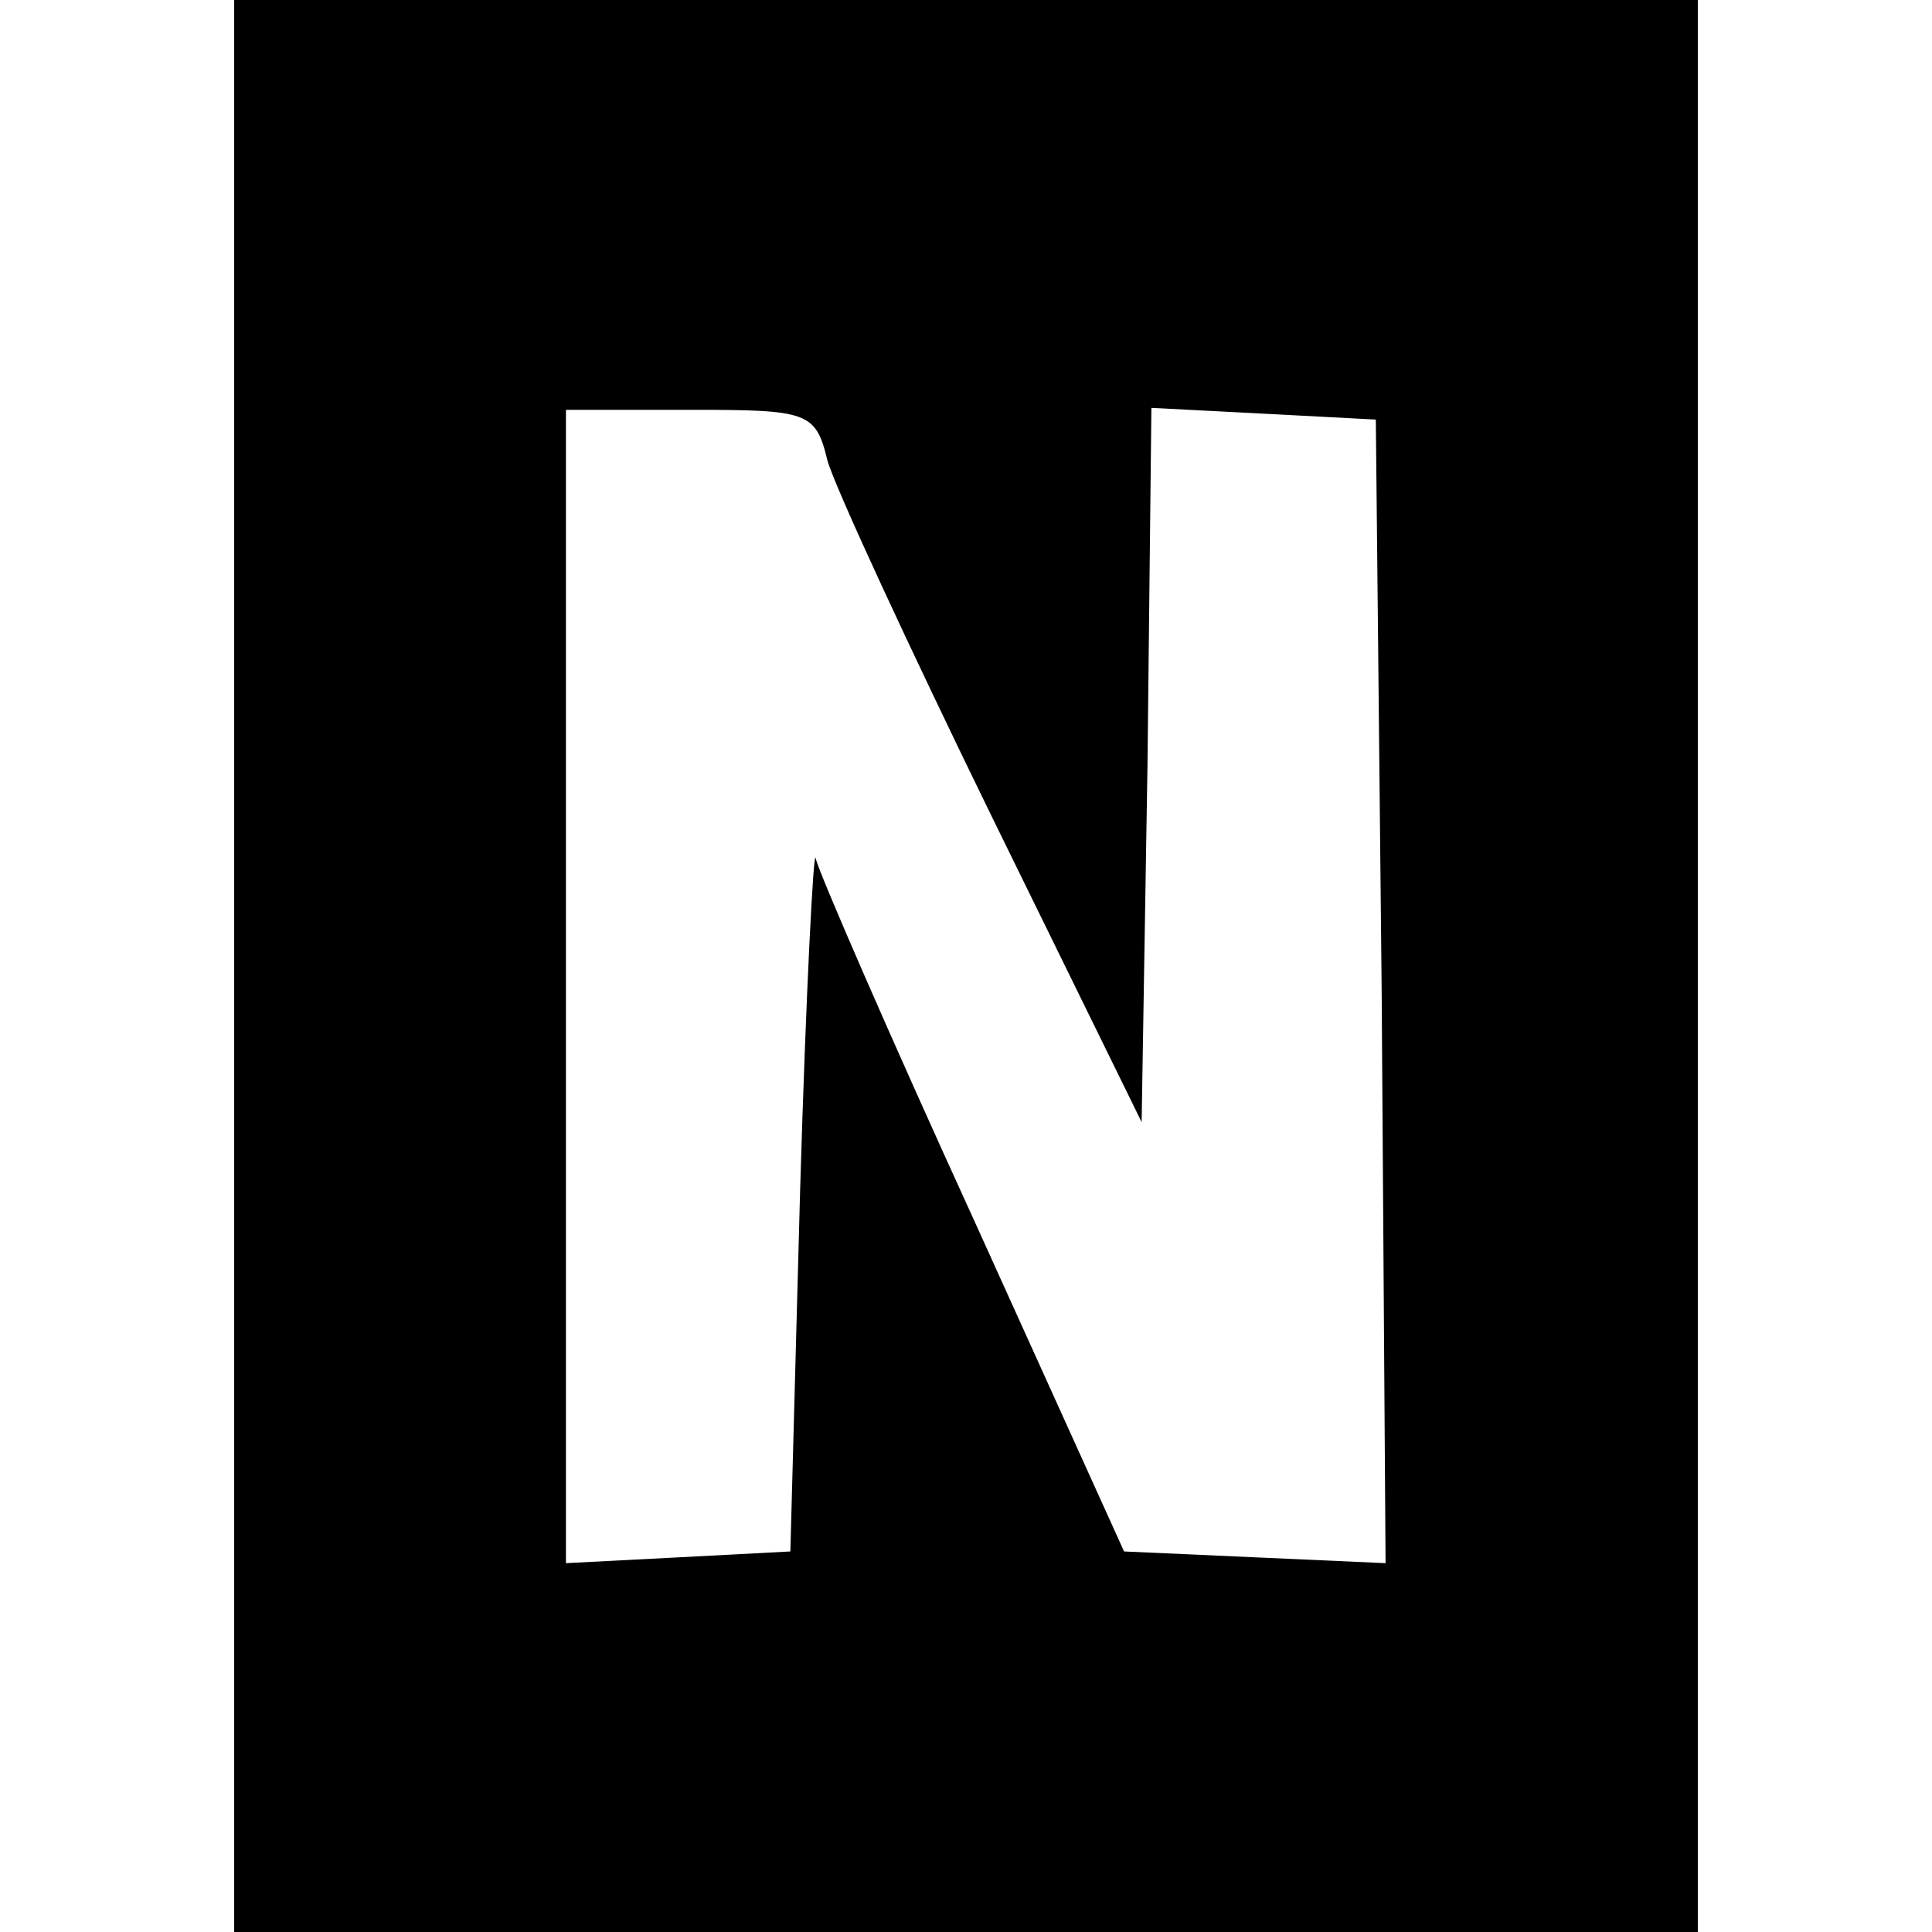 <?xml version="1.0" standalone="no"?>
<!DOCTYPE svg PUBLIC "-//W3C//DTD SVG 20010904//EN"
 "http://www.w3.org/TR/2001/REC-SVG-20010904/DTD/svg10.dtd">
<svg version="1.0" xmlns="http://www.w3.org/2000/svg"
 width="99pt" height="99pt" viewBox="0 0 99 99"
 preserveAspectRatio="xMidYMid meet">
<g transform="translate(0,99) scale(0.1,-0.1)"
fill="#000000" stroke="none">
<path d="M120 495 l0 -495 375 0 375 0 0 495 0 495 -375 0 -375 0 0 -495z
m304 259 c4 -14 42 -96 84 -182 l77 -157 3 183 2 183 58 -3 57 -3 3 -293 2
-293 -67 3 -67 3 -77 170 c-43 94 -79 177 -81 185 -1 8 -5 -68 -8 -170 l-5
-185 -57 -3 -58 -3 0 296 0 295 64 0 c60 0 64 -1 70 -26z"/>
</g>
</svg>
